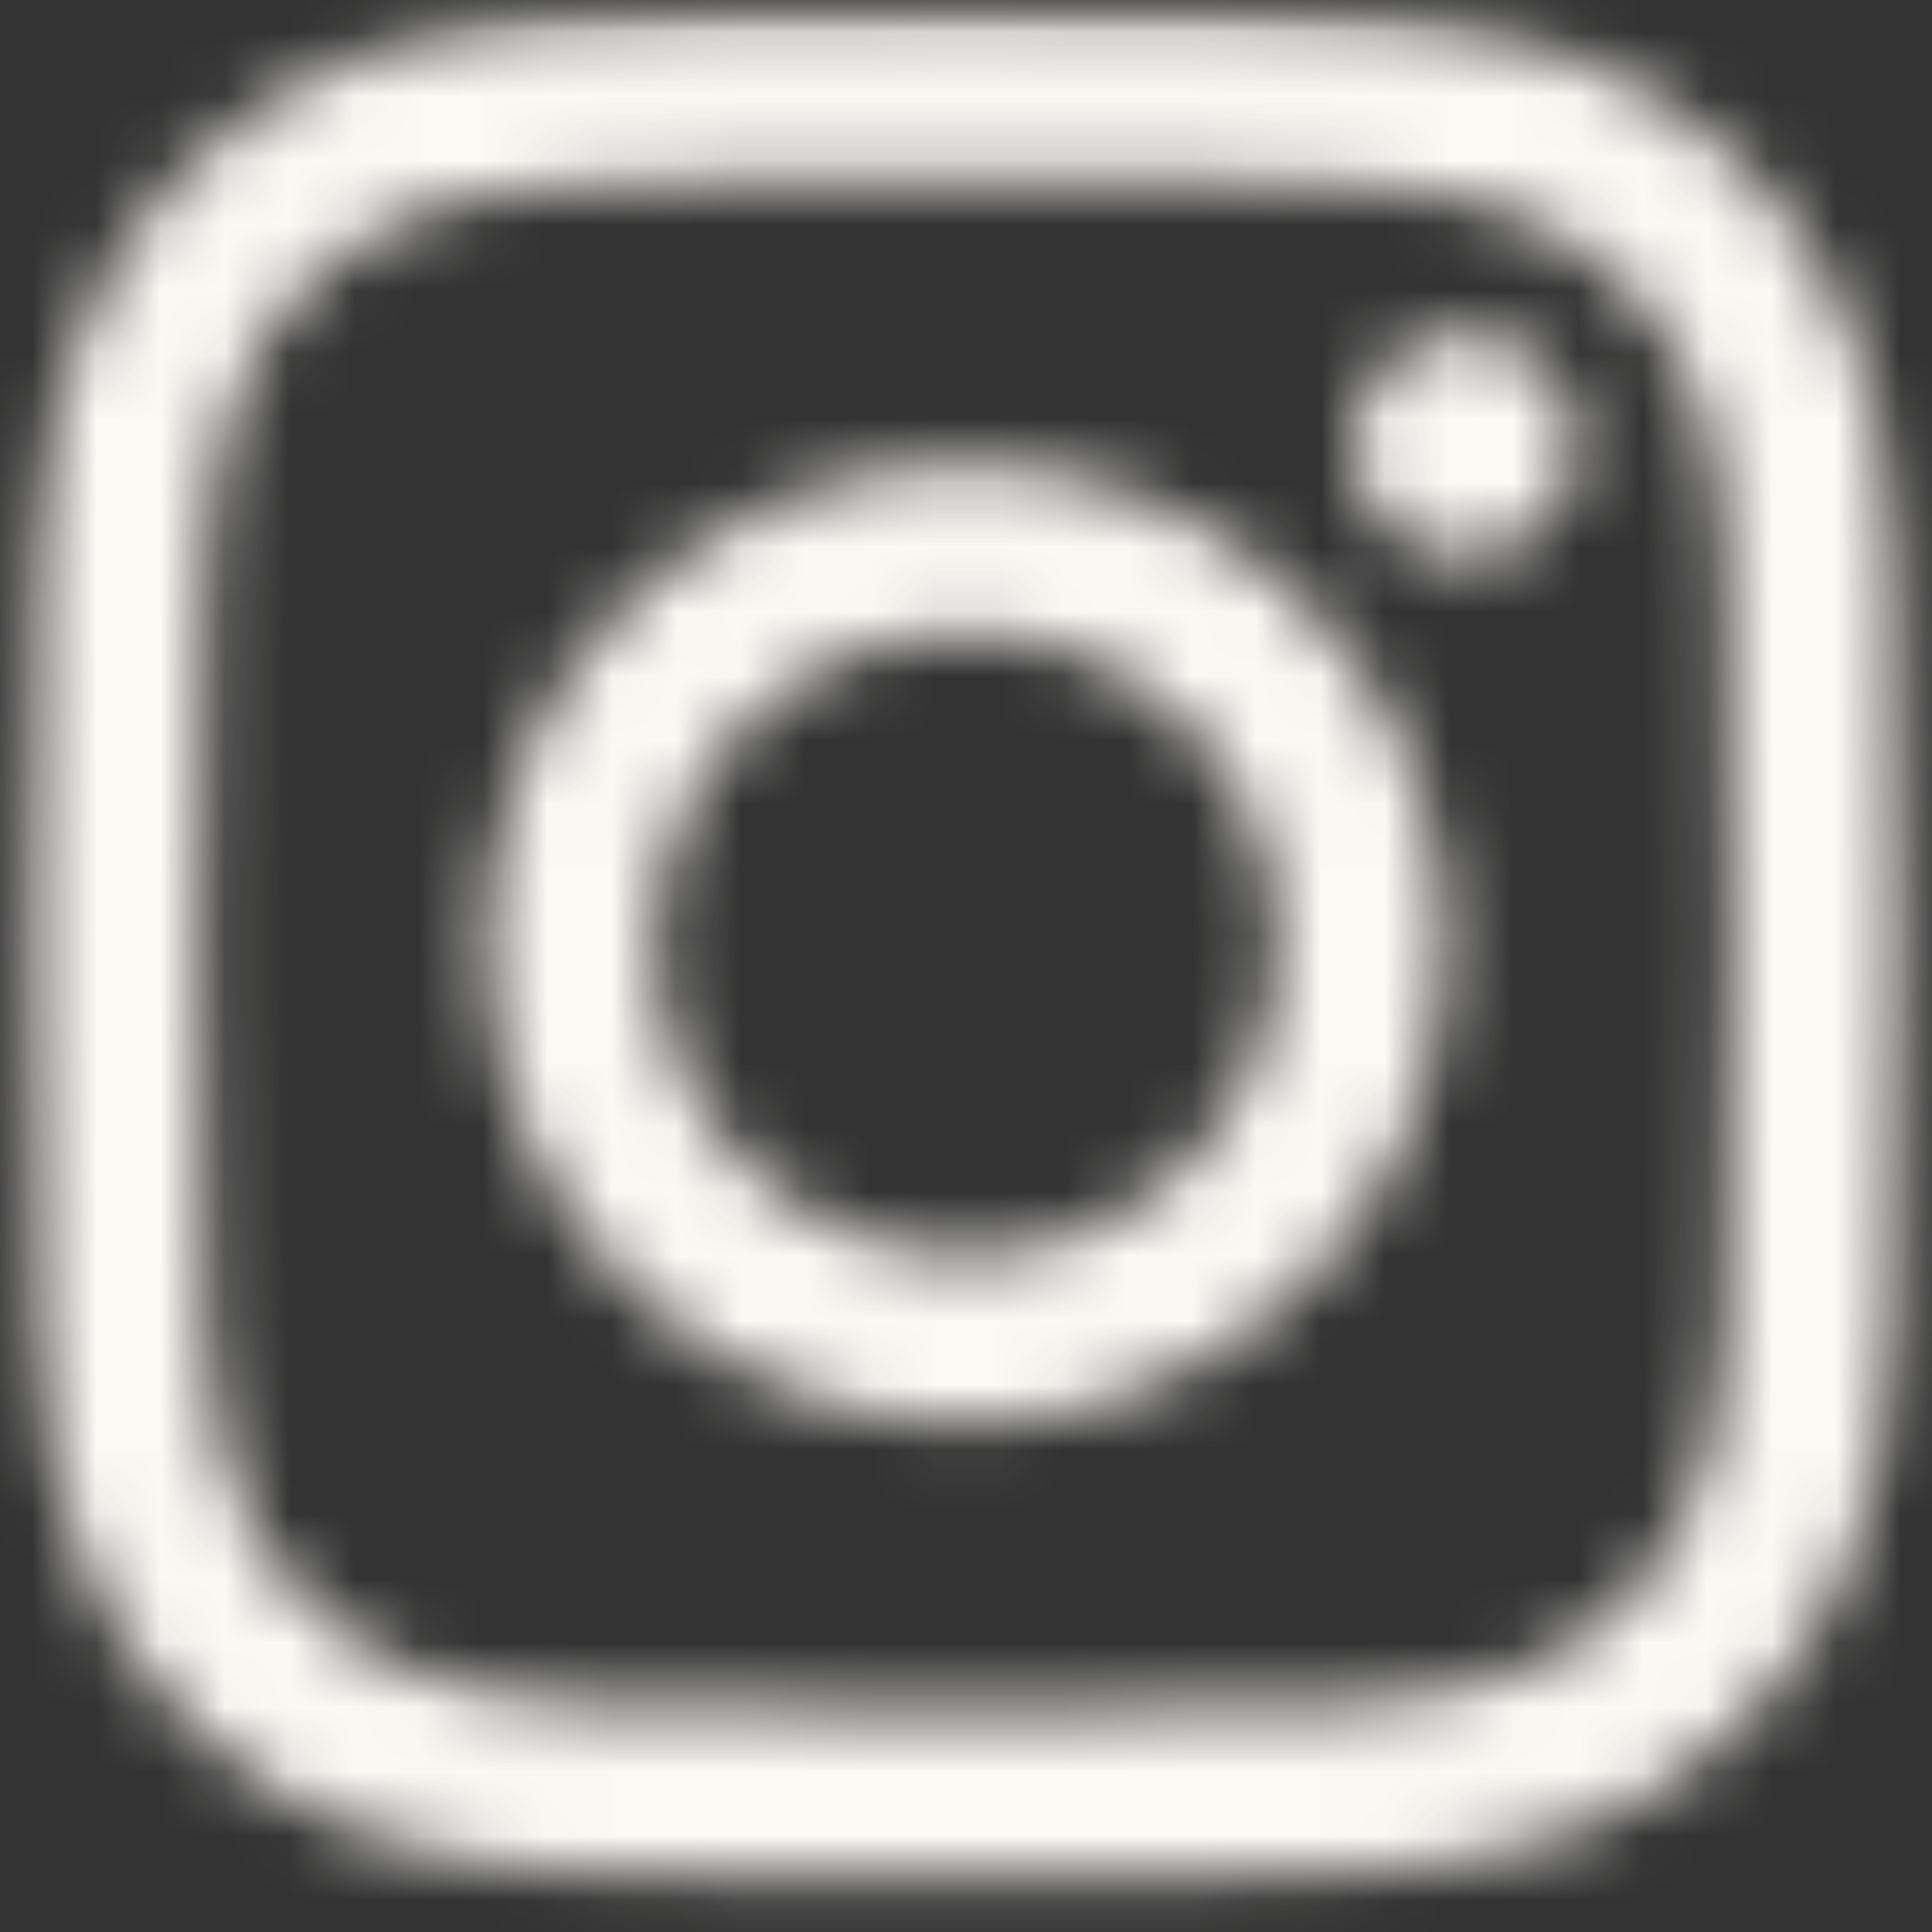 <svg width="30" height="30" viewBox="0 0 30 30" fill="none" xmlns="http://www.w3.org/2000/svg">
<rect x="0" y="0" width="30" height="30" fill="#333333" stroke="none"/>
<mask id="mask0_2039_121" style="mask-type:alpha" maskUnits="userSpaceOnUse" x="0" y="0" width="30" height="30">
<rect width="30" height="30" fill="#D9D9D9"/>
</mask>
<g mask="url(#mask0_2039_121)">
<mask id="mask1_2039_121" style="mask-type:alpha" maskUnits="userSpaceOnUse" x="0" y="0" width="30" height="30">
<g clip-path="url(#clip0_2039_121)">
<g clip-path="url(#clip1_2039_121)">
<path d="M15 2.774C18.87 2.774 19.33 2.784 20.86 2.854C22.27 2.914 23.04 3.154 23.55 3.354C24.23 3.614 24.71 3.934 25.22 4.434C25.73 4.944 26.04 5.424 26.3 6.104C26.5 6.614 26.73 7.384 26.8 8.794C26.87 10.324 26.88 10.784 26.88 14.654C26.88 18.524 26.87 18.984 26.8 20.514C26.74 21.924 26.5 22.694 26.3 23.204C26.04 23.884 25.72 24.364 25.22 24.874C24.72 25.384 24.23 25.694 23.55 25.954C23.04 26.154 22.27 26.384 20.86 26.454C19.33 26.524 18.87 26.534 15 26.534C11.13 26.534 10.67 26.524 9.14 26.454C7.73 26.394 6.96 26.154 6.45 25.954C5.77 25.694 5.29 25.374 4.78 24.874C4.27 24.364 3.96 23.884 3.7 23.204C3.5 22.694 3.27 21.924 3.2 20.514C3.13 18.984 3.12 18.524 3.12 14.654C3.12 10.784 3.13 10.324 3.2 8.794C3.26 7.384 3.5 6.614 3.7 6.104C3.96 5.424 4.28 4.944 4.78 4.434C5.28 3.924 5.77 3.614 6.45 3.354C6.96 3.154 7.73 2.924 9.14 2.854C10.67 2.784 11.13 2.774 15 2.774ZM15 0.164C11.06 0.164 10.57 0.184 9.02 0.254C7.48 0.324 6.42 0.574 5.5 0.924C4.55 1.294 3.74 1.794 2.93 2.594C2.12 3.404 1.63 4.204 1.26 5.164C0.9 6.084 0.66 7.144 0.59 8.684C0.52 10.234 0.5 10.724 0.5 14.664C0.5 18.604 0.52 19.094 0.59 20.644C0.66 22.184 0.91 23.244 1.26 24.164C1.63 25.114 2.13 25.924 2.93 26.734C3.74 27.544 4.54 28.034 5.5 28.404C6.42 28.764 7.48 29.004 9.02 29.074C10.57 29.144 11.06 29.164 15 29.164C18.94 29.164 19.43 29.144 20.98 29.074C22.52 29.004 23.58 28.754 24.5 28.404C25.45 28.034 26.26 27.534 27.07 26.734C27.88 25.924 28.37 25.124 28.74 24.164C29.1 23.244 29.34 22.184 29.41 20.644C29.48 19.094 29.5 18.604 29.5 14.664C29.5 10.724 29.48 10.234 29.41 8.684C29.34 7.144 29.09 6.084 28.74 5.164C28.37 4.214 27.87 3.404 27.07 2.594C26.26 1.784 25.46 1.294 24.5 0.924C23.58 0.564 22.52 0.324 20.98 0.254C19.43 0.184 18.94 0.164 15 0.164Z" fill="black"/>
<path d="M15 7.211C10.89 7.211 7.55 10.541 7.55 14.661C7.55 18.781 10.88 22.111 15 22.111C19.12 22.111 22.45 18.781 22.45 14.661C22.45 10.541 19.12 7.211 15 7.211ZM15 19.491C12.33 19.491 10.17 17.331 10.17 14.661C10.17 11.991 12.33 9.831 15 9.831C17.67 9.831 19.83 11.991 19.83 14.661C19.83 17.331 17.67 19.491 15 19.491Z" fill="black"/>
<path d="M22.74 8.66C23.701 8.66 24.48 7.881 24.48 6.92C24.48 5.959 23.701 5.18 22.74 5.18C21.779 5.18 21 5.959 21 6.92C21 7.881 21.779 8.66 22.74 8.66Z" fill="black"/>
</g>
</g>
</mask>
<g mask="url(#mask1_2039_121)">
<path d="M0 0H30V30H0V0Z" fill="#FCF9F5"/>
</g>
</g>
<defs>
<clipPath id="clip0_2039_121">
<rect width="30" height="30" fill="white"/>
</clipPath>
<clipPath id="clip1_2039_121">
<rect width="30" height="30" fill="white"/>
</clipPath>
</defs>
</svg>
